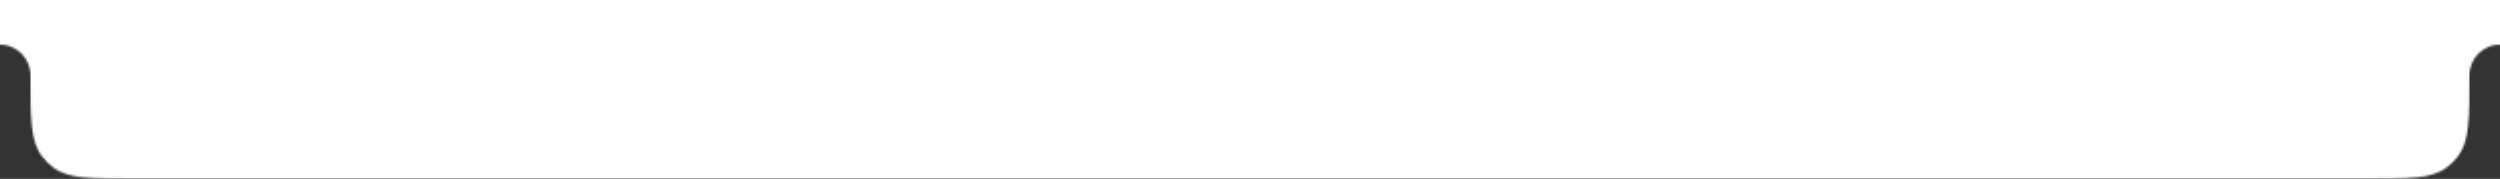 <?xml version="1.0" encoding="UTF-8"?> <svg xmlns="http://www.w3.org/2000/svg" width="1230" height="88" viewBox="0 0 1230 88" fill="none"><rect x="0" y="0" width="1230" height="88" fill="#333333" stroke="none"/><g clip-path="url(#clip0_249_1374)"><g clip-path="url(#clip1_249_1374)"><mask id="mask0_249_1374" style="mask-type:alpha" maskUnits="userSpaceOnUse" x="-531" y="-187" width="2291" height="1295"><path fill-rule="evenodd" clip-rule="evenodd" d="M1530.98 -187H-301.017C-427.49 -187 -530.017 -84.474 -530.017 42V878.226C-530.017 990.008 -449.927 1083.09 -344 1103.2C-330.078 1105.85 -315.709 1107.23 -301.017 1107.23H1530.98C1545.86 1107.23 1560.41 1105.81 1574.5 1103.1C1680.16 1082.77 1759.98 989.82 1759.98 878.226V42C1759.98 -84.474 1657.46 -187 1530.98 -187ZM-321.017 42C-321.017 30.954 -312.063 22 -301.017 22H0.087C8.312 22 14.983 28.774 14.983 37C14.983 58.573 14.983 69.359 20.611 76.837C22.187 78.932 24.051 80.796 26.146 82.372C33.624 88 44.41 88 65.983 88H1163.98C1185.56 88 1196.34 88 1203.82 82.372C1205.92 80.796 1207.78 78.932 1209.36 76.837C1214.98 69.359 1214.98 58.573 1214.98 37C1214.98 28.774 1221.65 22 1229.88 22H1530.98C1542.03 22 1550.98 30.954 1550.98 42V878.226C1550.98 889.271 1550.98 1052.5 1530.98 898.226L-301.017 1086.5C-312.063 1086.5 -321.017 889.271 -321.017 878.226V42Z" fill="white"></path></mask><g mask="url(#mask0_249_1374)"><rect width="1230" height="88" fill="white"></rect></g></g></g><defs><clipPath id="clip0_249_1374"><rect width="1230" height="88" fill="white"></rect></clipPath><clipPath id="clip1_249_1374"><rect width="1920" height="1108" fill="white" transform="translate(-345)"></rect></clipPath></defs></svg> 